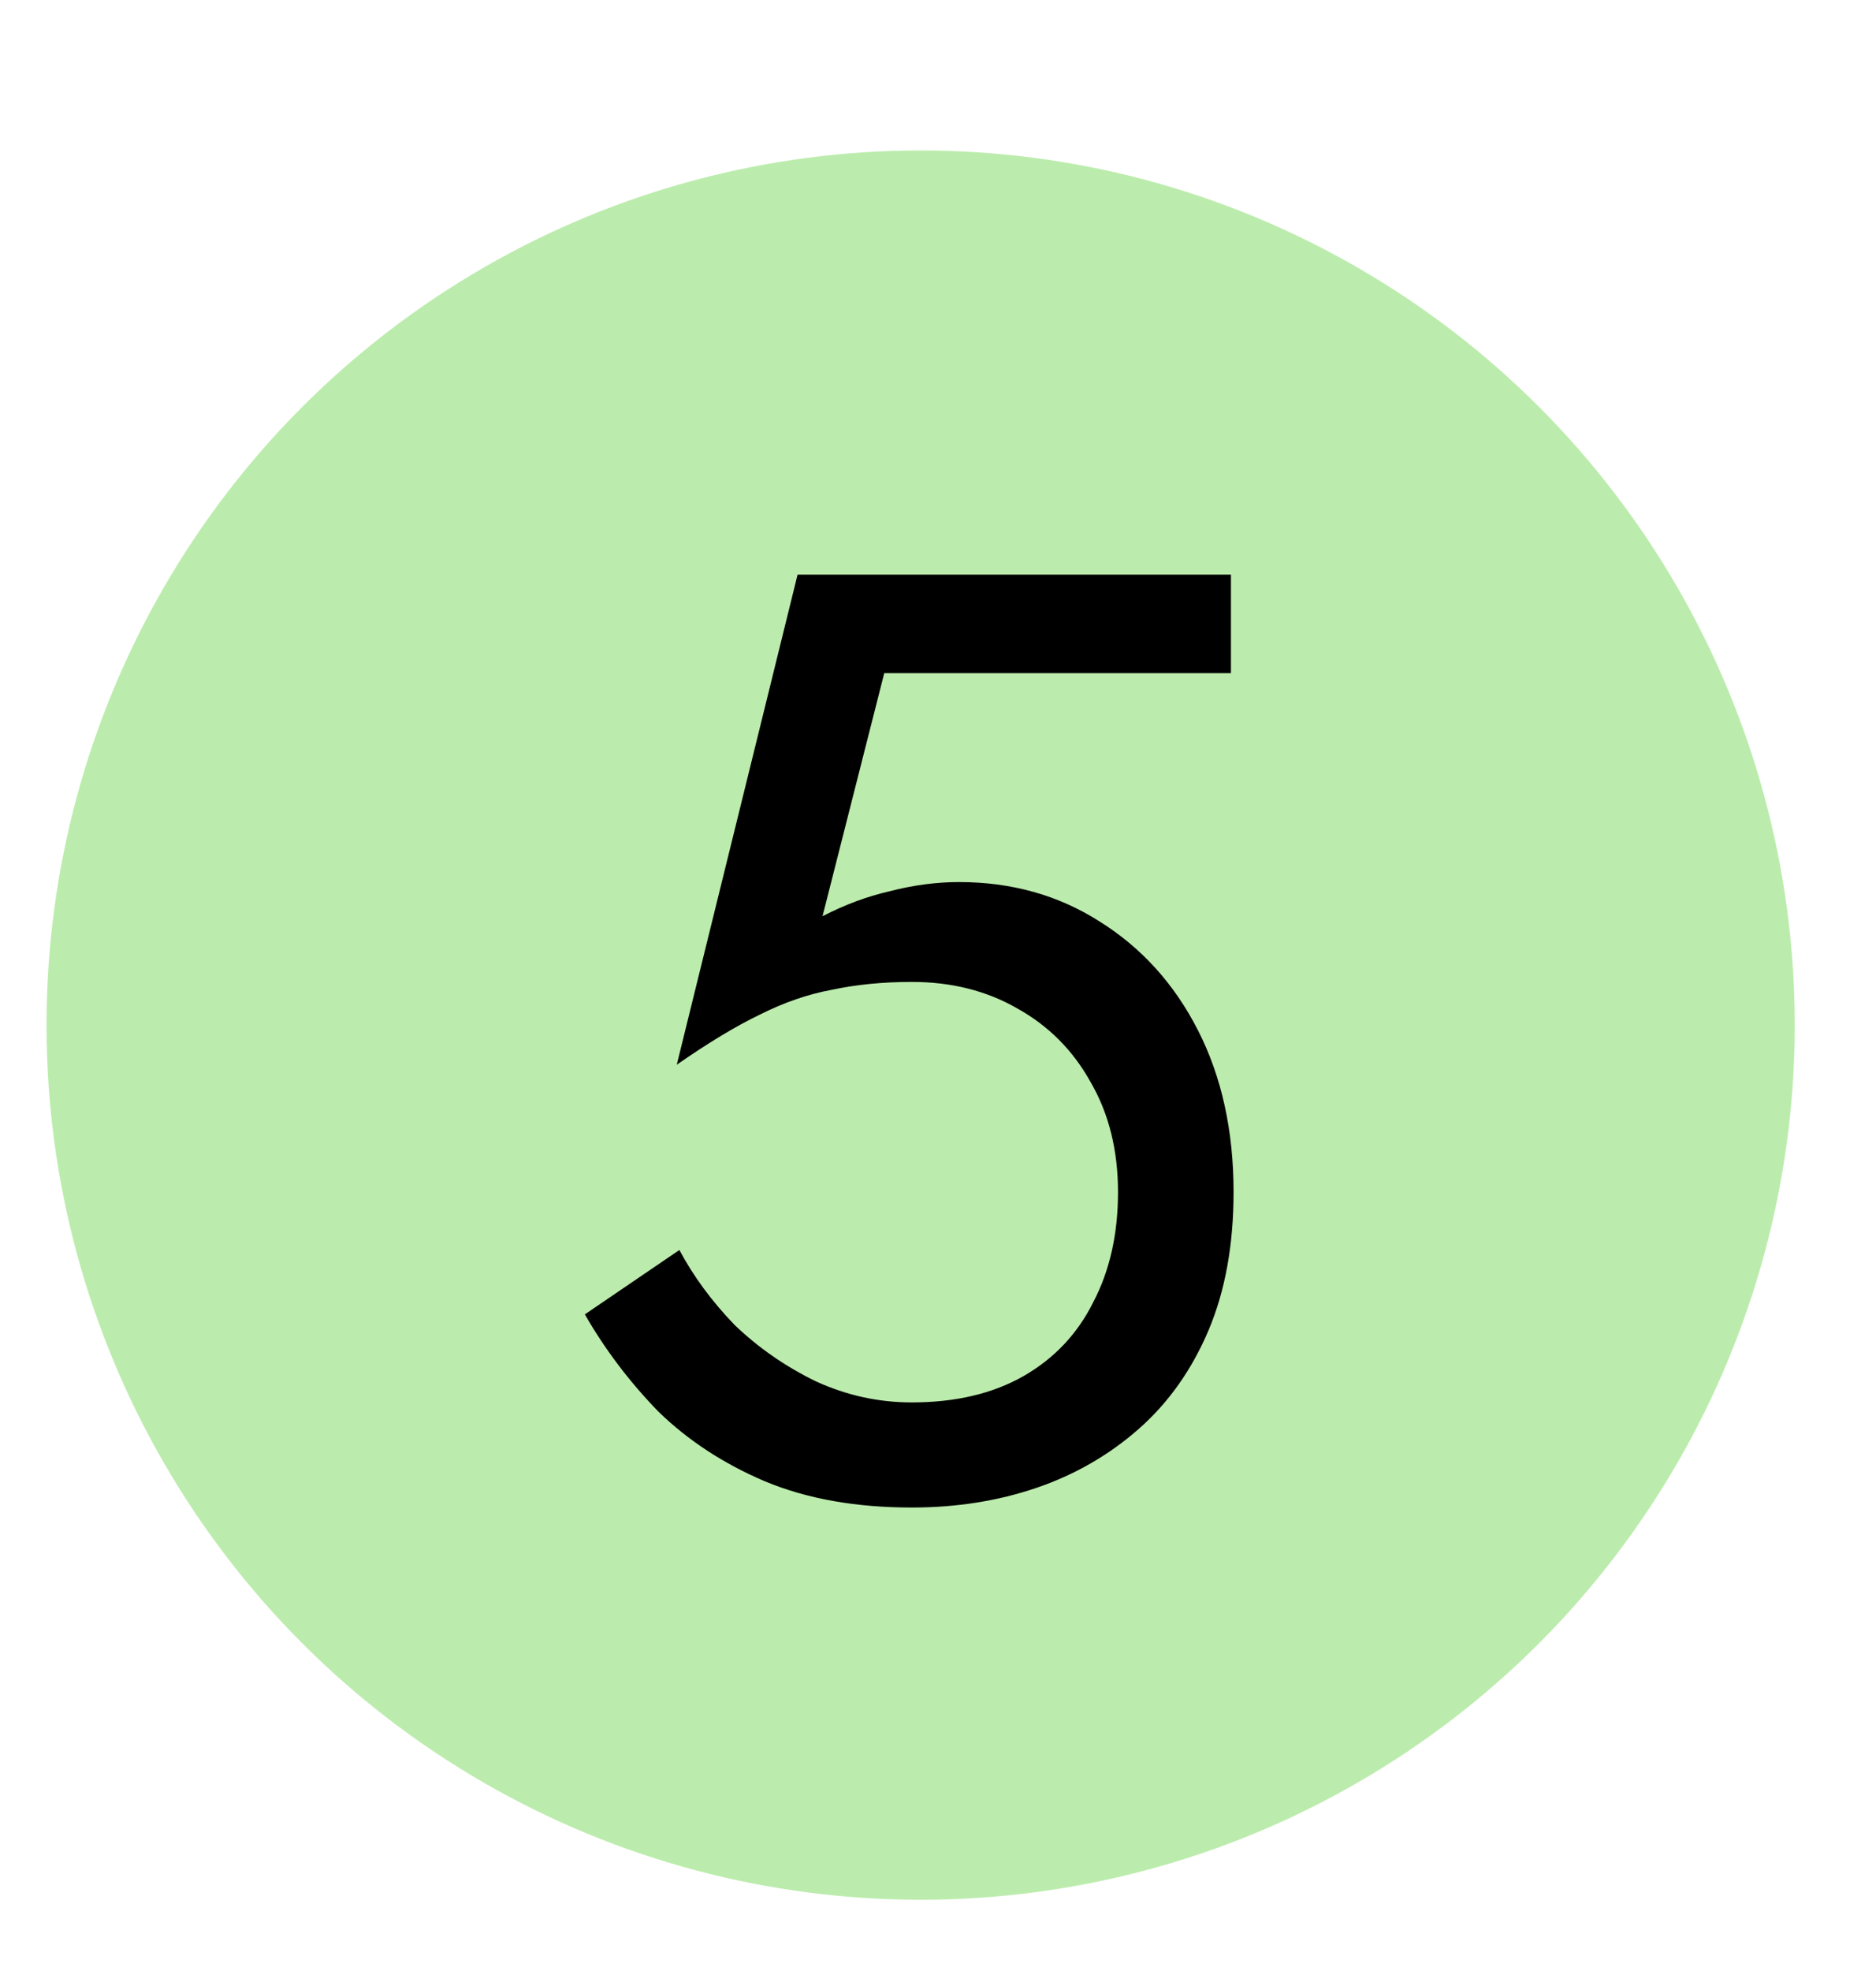 <?xml version="1.0" encoding="UTF-8"?> <svg xmlns="http://www.w3.org/2000/svg" width="20" height="21" viewBox="0 0 20 21" fill="none"> <circle cx="9.815" cy="10.922" r="9.319" fill="#BCECAD"></circle> <path d="M13.151 12.702C13.151 12.049 13.025 11.475 12.773 10.98C12.521 10.485 12.171 10.098 11.723 9.818C11.284 9.538 10.785 9.398 10.225 9.398C9.982 9.398 9.735 9.431 9.483 9.496C9.24 9.552 9.002 9.641 8.769 9.762L9.427 7.172H13.123V6.122H8.503L7.215 11.344C7.551 11.111 7.845 10.933 8.097 10.812C8.358 10.681 8.615 10.592 8.867 10.546C9.128 10.49 9.413 10.462 9.721 10.462C10.141 10.462 10.514 10.555 10.841 10.742C11.177 10.928 11.438 11.19 11.625 11.526C11.821 11.862 11.919 12.254 11.919 12.702C11.919 13.15 11.83 13.542 11.653 13.878C11.485 14.214 11.237 14.475 10.911 14.662C10.584 14.848 10.187 14.942 9.721 14.942C9.366 14.942 9.025 14.867 8.699 14.718C8.372 14.559 8.083 14.358 7.831 14.116C7.588 13.864 7.392 13.598 7.243 13.318L6.235 14.004C6.449 14.377 6.711 14.723 7.019 15.04C7.336 15.348 7.714 15.595 8.153 15.782C8.601 15.969 9.123 16.062 9.721 16.062C10.197 16.062 10.64 15.992 11.051 15.852C11.461 15.712 11.825 15.502 12.143 15.222C12.46 14.942 12.707 14.592 12.885 14.172C13.062 13.752 13.151 13.262 13.151 12.702Z" fill="black"></path> </svg> 